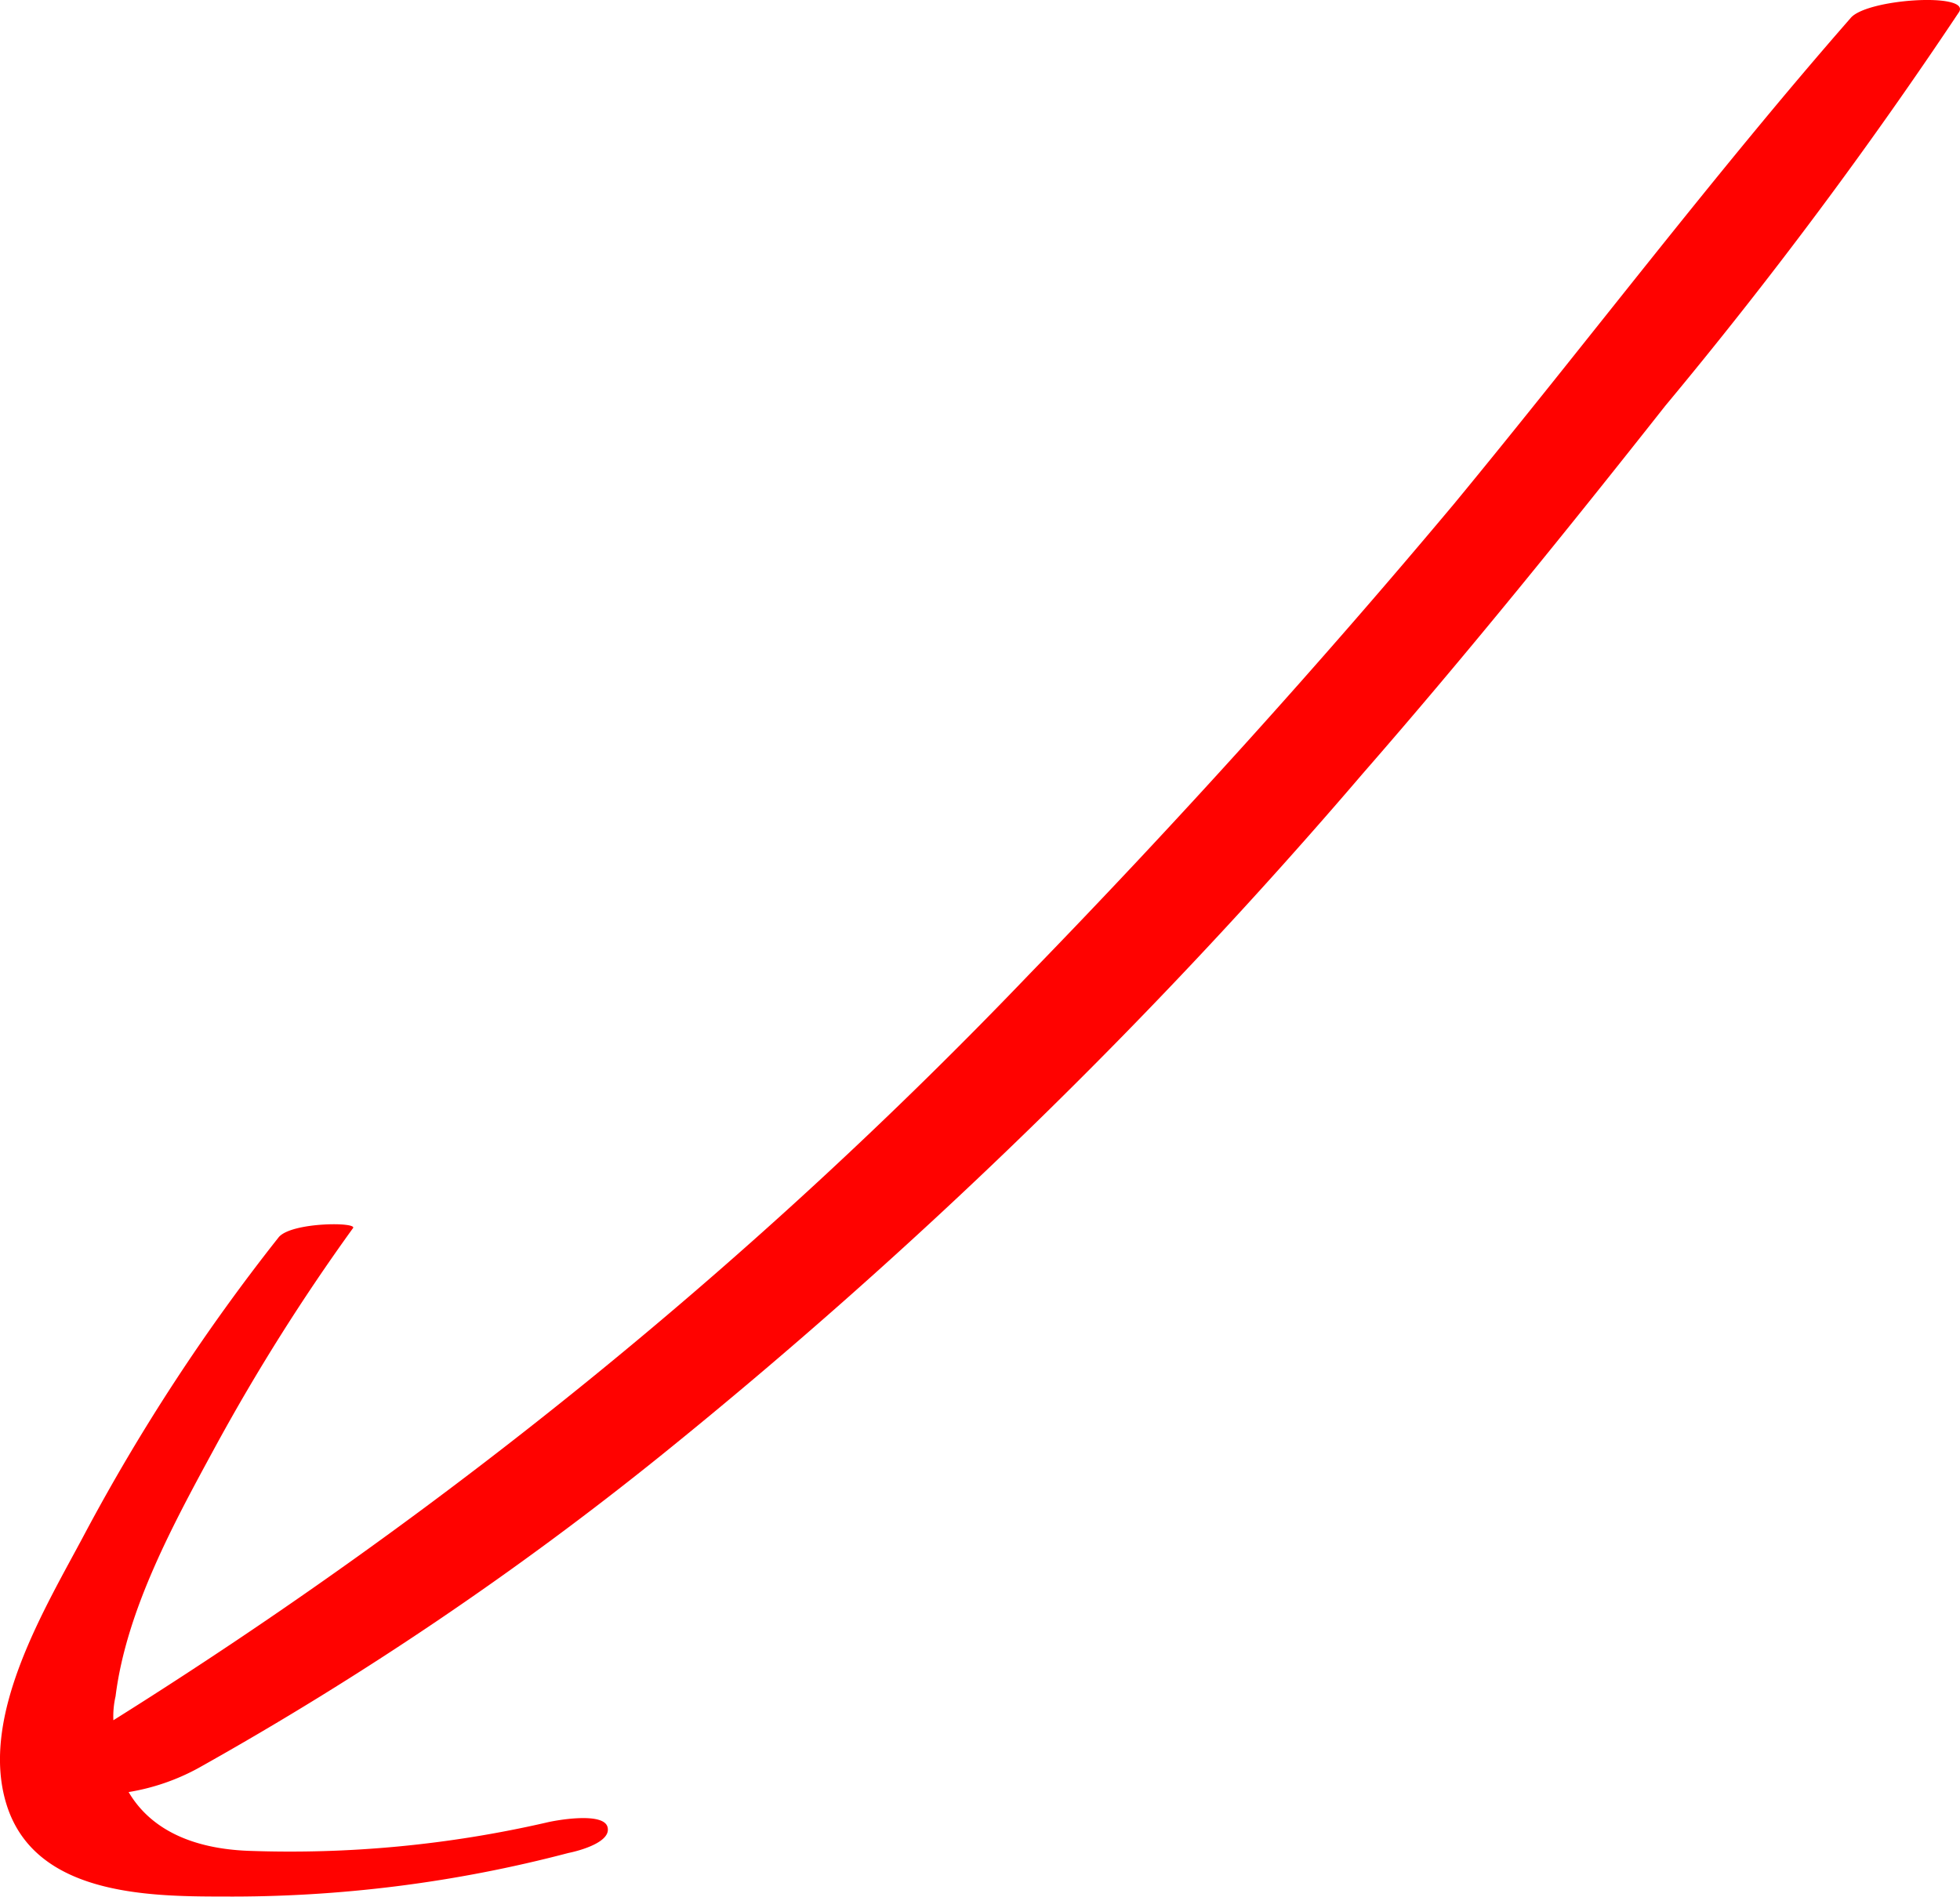 <svg xmlns="http://www.w3.org/2000/svg" width="90.046" height="87.152" viewBox="0 0 90.046 87.152">
  <path id="Path_17" data-name="Path 17" d="M17.773,63.2c.6-.7,3.7-.7,3.4-.4a93.527,93.527,0,0,0-6.3,10c-1.9,3.5-4.1,7.5-4.6,11.5a4.1,4.1,0,0,0-.1,1.1,220.154,220.154,0,0,0,42.1-34.3q10.2-10.5,19.5-21.6c6.1-7.4,11.9-15.1,18.2-22.3.7-.9,5.5-1.2,5-.3A212.52,212.52,0,0,1,81.473,25c-4.5,5.7-9.1,11.4-13.9,16.9a244.2,244.2,0,0,1-32.2,31.3,153.059,153.059,0,0,1-21.3,14.4,10.066,10.066,0,0,1-3.2,1.1c1,1.7,2.9,2.6,5.5,2.7a52.653,52.653,0,0,0,13.7-1.3c.4-.1,2.6-.5,2.8.2s-1.3,1.1-1.8,1.2a60.8,60.8,0,0,1-15.9,2c-3.5,0-8.6-.1-9.9-4.2s1.8-9.1,3.6-12.5A90.762,90.762,0,0,1,17.773,63.2Z" transform="translate(-4.964 -6.357)" fill="#ff0200"/>
</svg>
